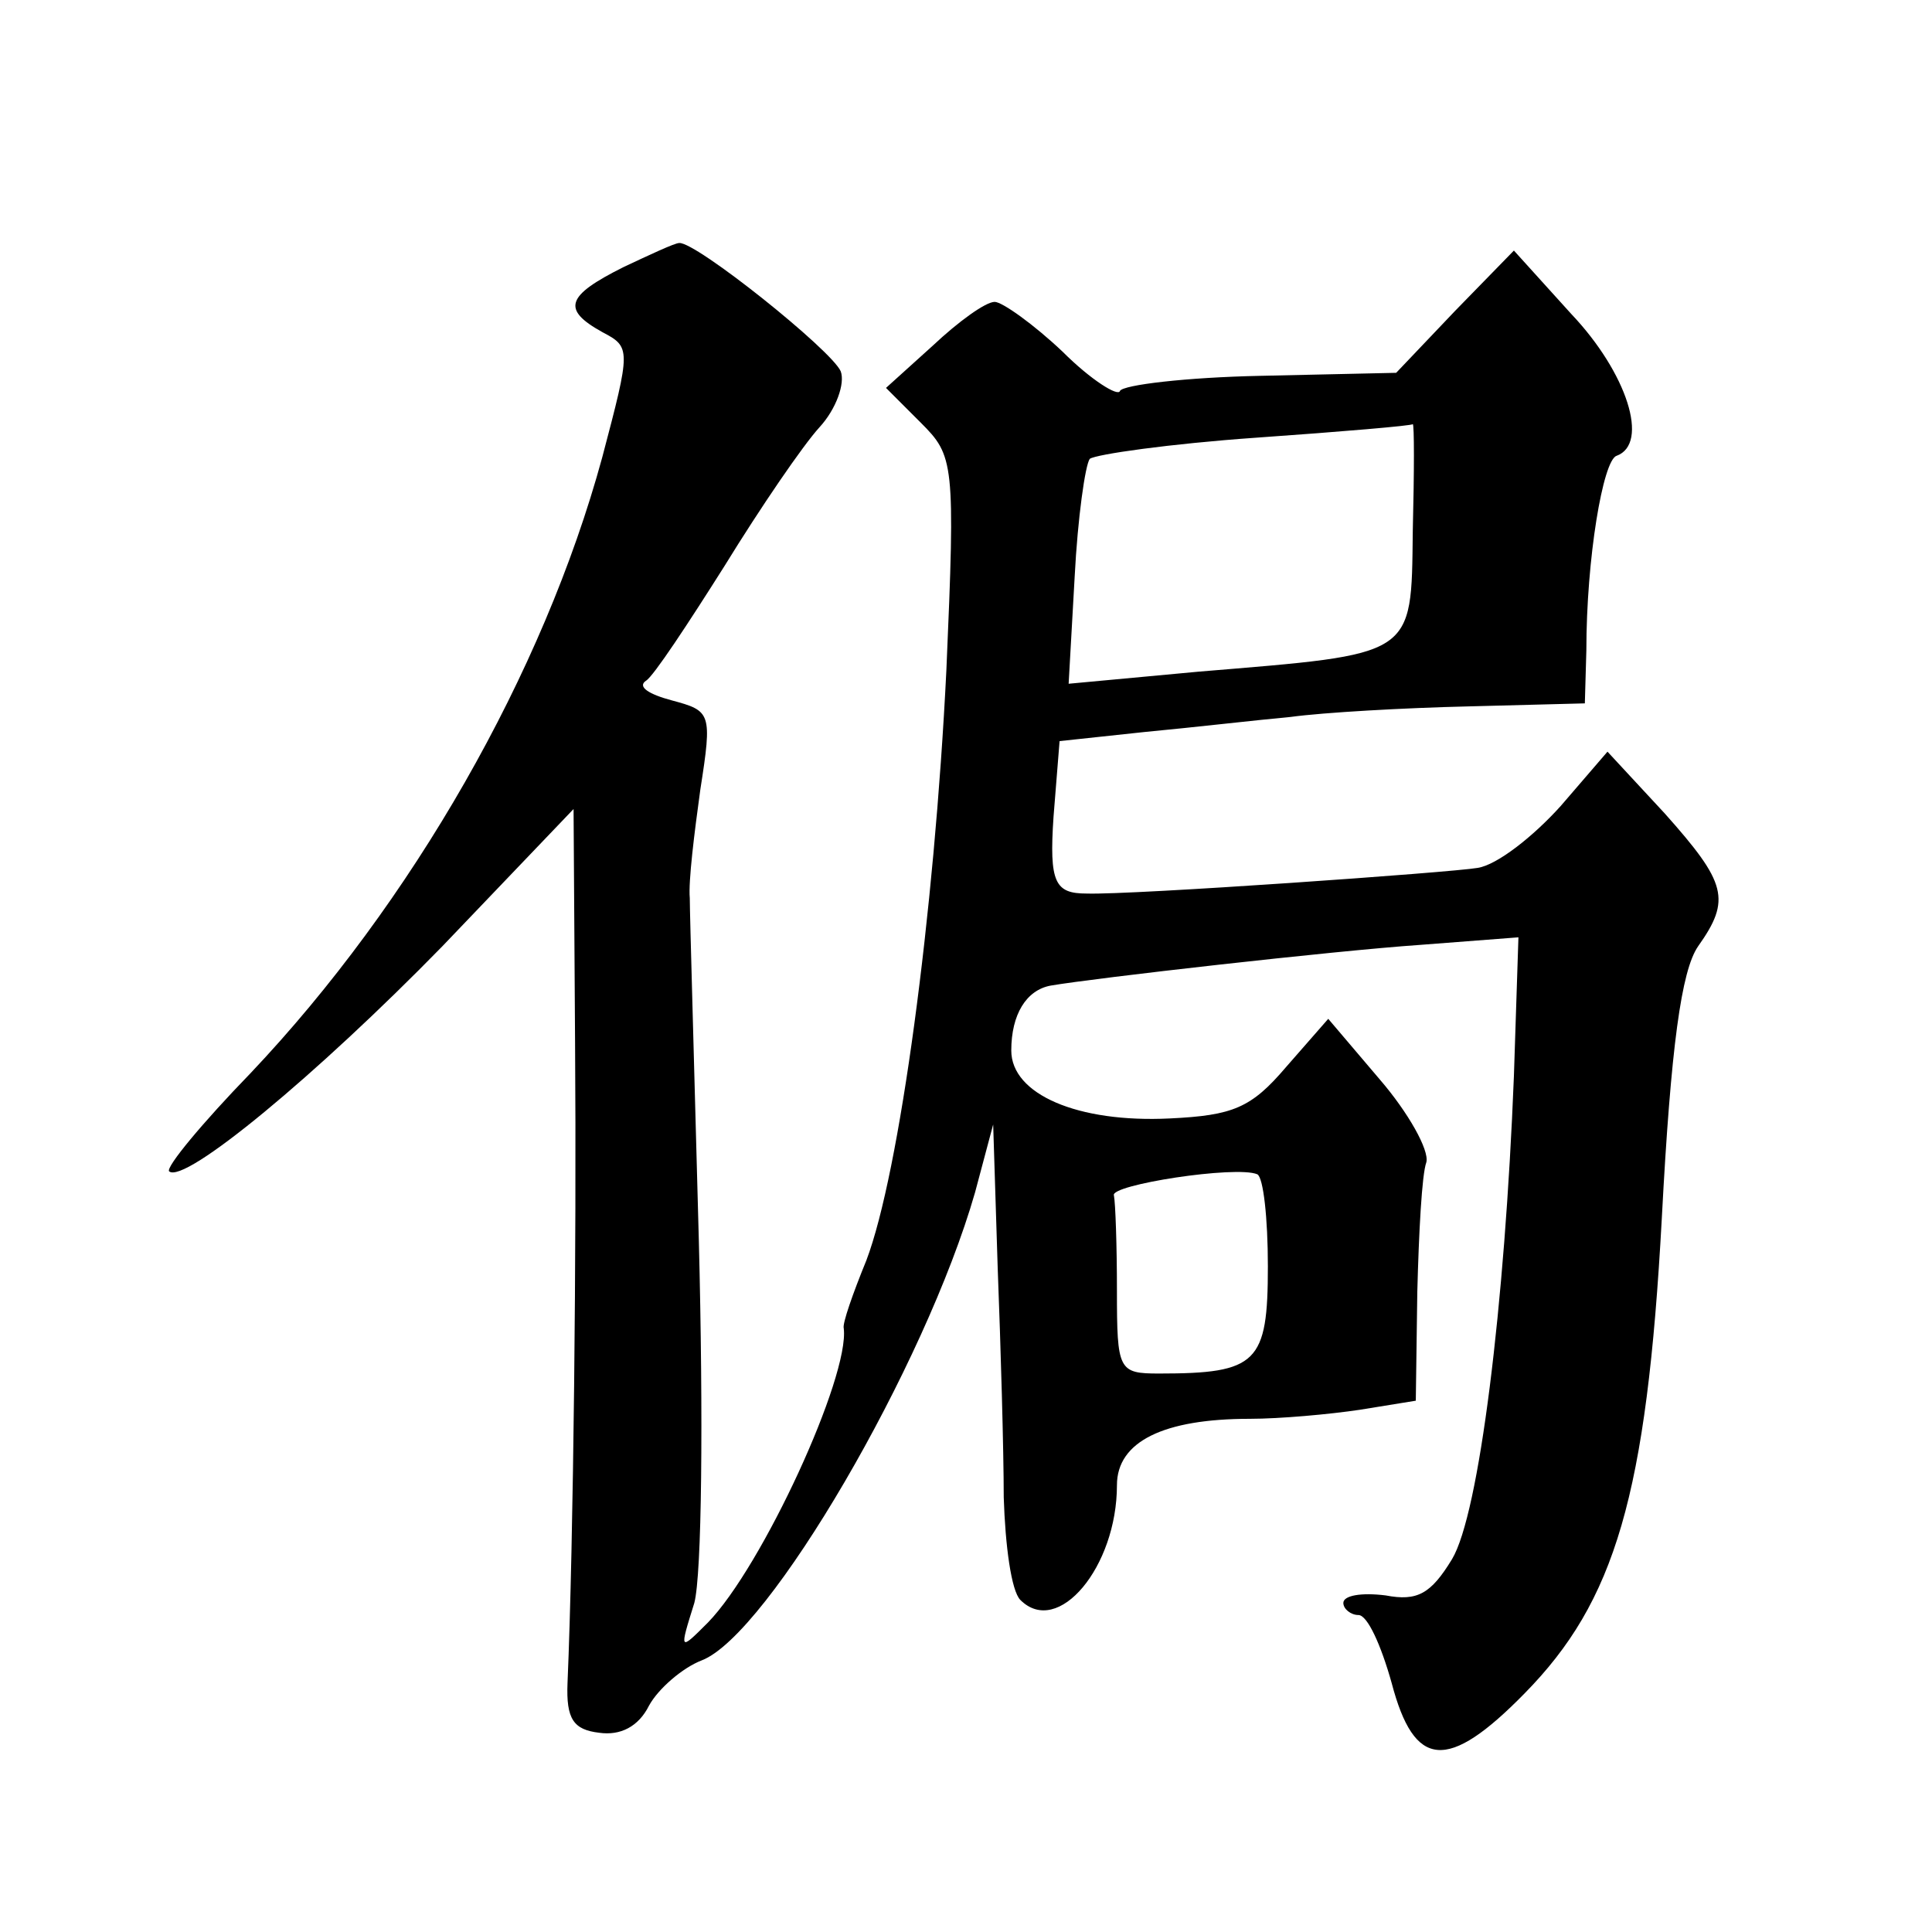 <?xml version="1.0" standalone="no"?>
<!DOCTYPE svg PUBLIC "-//W3C//DTD SVG 20010904//EN"
 "http://www.w3.org/TR/2001/REC-SVG-20010904/DTD/svg10.dtd">
<svg version="1.0" xmlns="http://www.w3.org/2000/svg"
 width="128pt" height="128pt" viewBox="0 0 128 128"
 preserveAspectRatio="xMidYMid meet">
<g transform="translate(0,128) scale(0.1,-0.1)"
fill="#0" stroke="none">
<path d="M413 1103 c-38 -19 -41 -28 -14 -43 19 -10 19 -11 0 -83 -39 -143 -126
-295 -233 -408 -32 -33 -56 -62 -54 -65 10 -9 98 64 181 149 l87 91 1 -155 c1 -134
-1 -330 -5 -424 -1 -24 4 -31 21 -33 14 -2 26 4 33 18 6 11 22 25 35 30 44 17 148
195 181 310 l12 45 3 -95 c2 -52 4 -121 4 -152 1 -32 5 -62 11 -68 25 -25 64 22
64 76 0 29 31 44 88 44 20 0 53 3 73 6 l37 6 1 72 c1 39 3 78 6 86 2 8 -12 33 -31
55 l-34 40 -28 -32 c-23 -27 -35 -32 -77 -34 -61 -3 -105 16 -105 45 0 24 10 40
26 43 29 5 187 23 245 27 l65 5 -3 -92 c-6 -152 -23 -290 -41 -320 -14 -23 -23
-28 -44 -24 -16 2 -28 0 -28 -5 0 -4 5 -8 10 -8 6 0 15 -20 22 -45 15 -57 37 -59
88 -7 60 61 81 131 91 315 6 114 13 164 24 180 22 31 19 42 -22 88 l-38 41 -31
-36 c-18 -20 -42 -39 -55 -41 -17 -3 -229 -18 -259 -17 -21 0 -25 7 -22 51 l4 50
56 6 c32 3 75 8 97 10 22 3 75 6 118 7 l77 2 1 35 c0 61 11 126 20 129 22 8 7 55
-30 94 l-38 42 -39 -40 -39 -41 -90 -2 c-49 -1 -91 -6 -93 -10 -1 -4 -19 7 -38
26 -19 18 -40 33 -45 33 -6 0 -24 -13 -41 -29 l-31 -28 23 -23 c22 -22 23 -26 17
-164 -8 -162 -31 -333 -53 -391 -9 -22 -16 -42 -15 -45 4 -32 -54 -158 -90 -195
-19 -19 -19 -19 -9 13 5 19 6 122 3 240 -3 114 -6 216 -6 227 -1 11 3 43 7 72 8
51 7 52 -19 59 -15 4 -23 9 -17 13 5 3 28 38 52 76 24 39 52 80 63 92 11 12 17
29 14 37 -6 14 -96 86 -107 85 -3 0 -20 -8 -37 -16z m523 -175 c-1 -84 2 -81 -142
-93 l-86 -8 4 71 c2 39 7 74 10 78 4 3 53 10 110 14 57 4 104 8 104 9 1 0 1 -31
0 -71z m-96 -487 c0 -64 -7 -71 -72 -71 -27 0 -28 2 -28 55 0 30 -1 58 -2 63 -3
7 81 20 95 14 4 -2 7 -29 7 -61z"/>
</g>
</svg>
